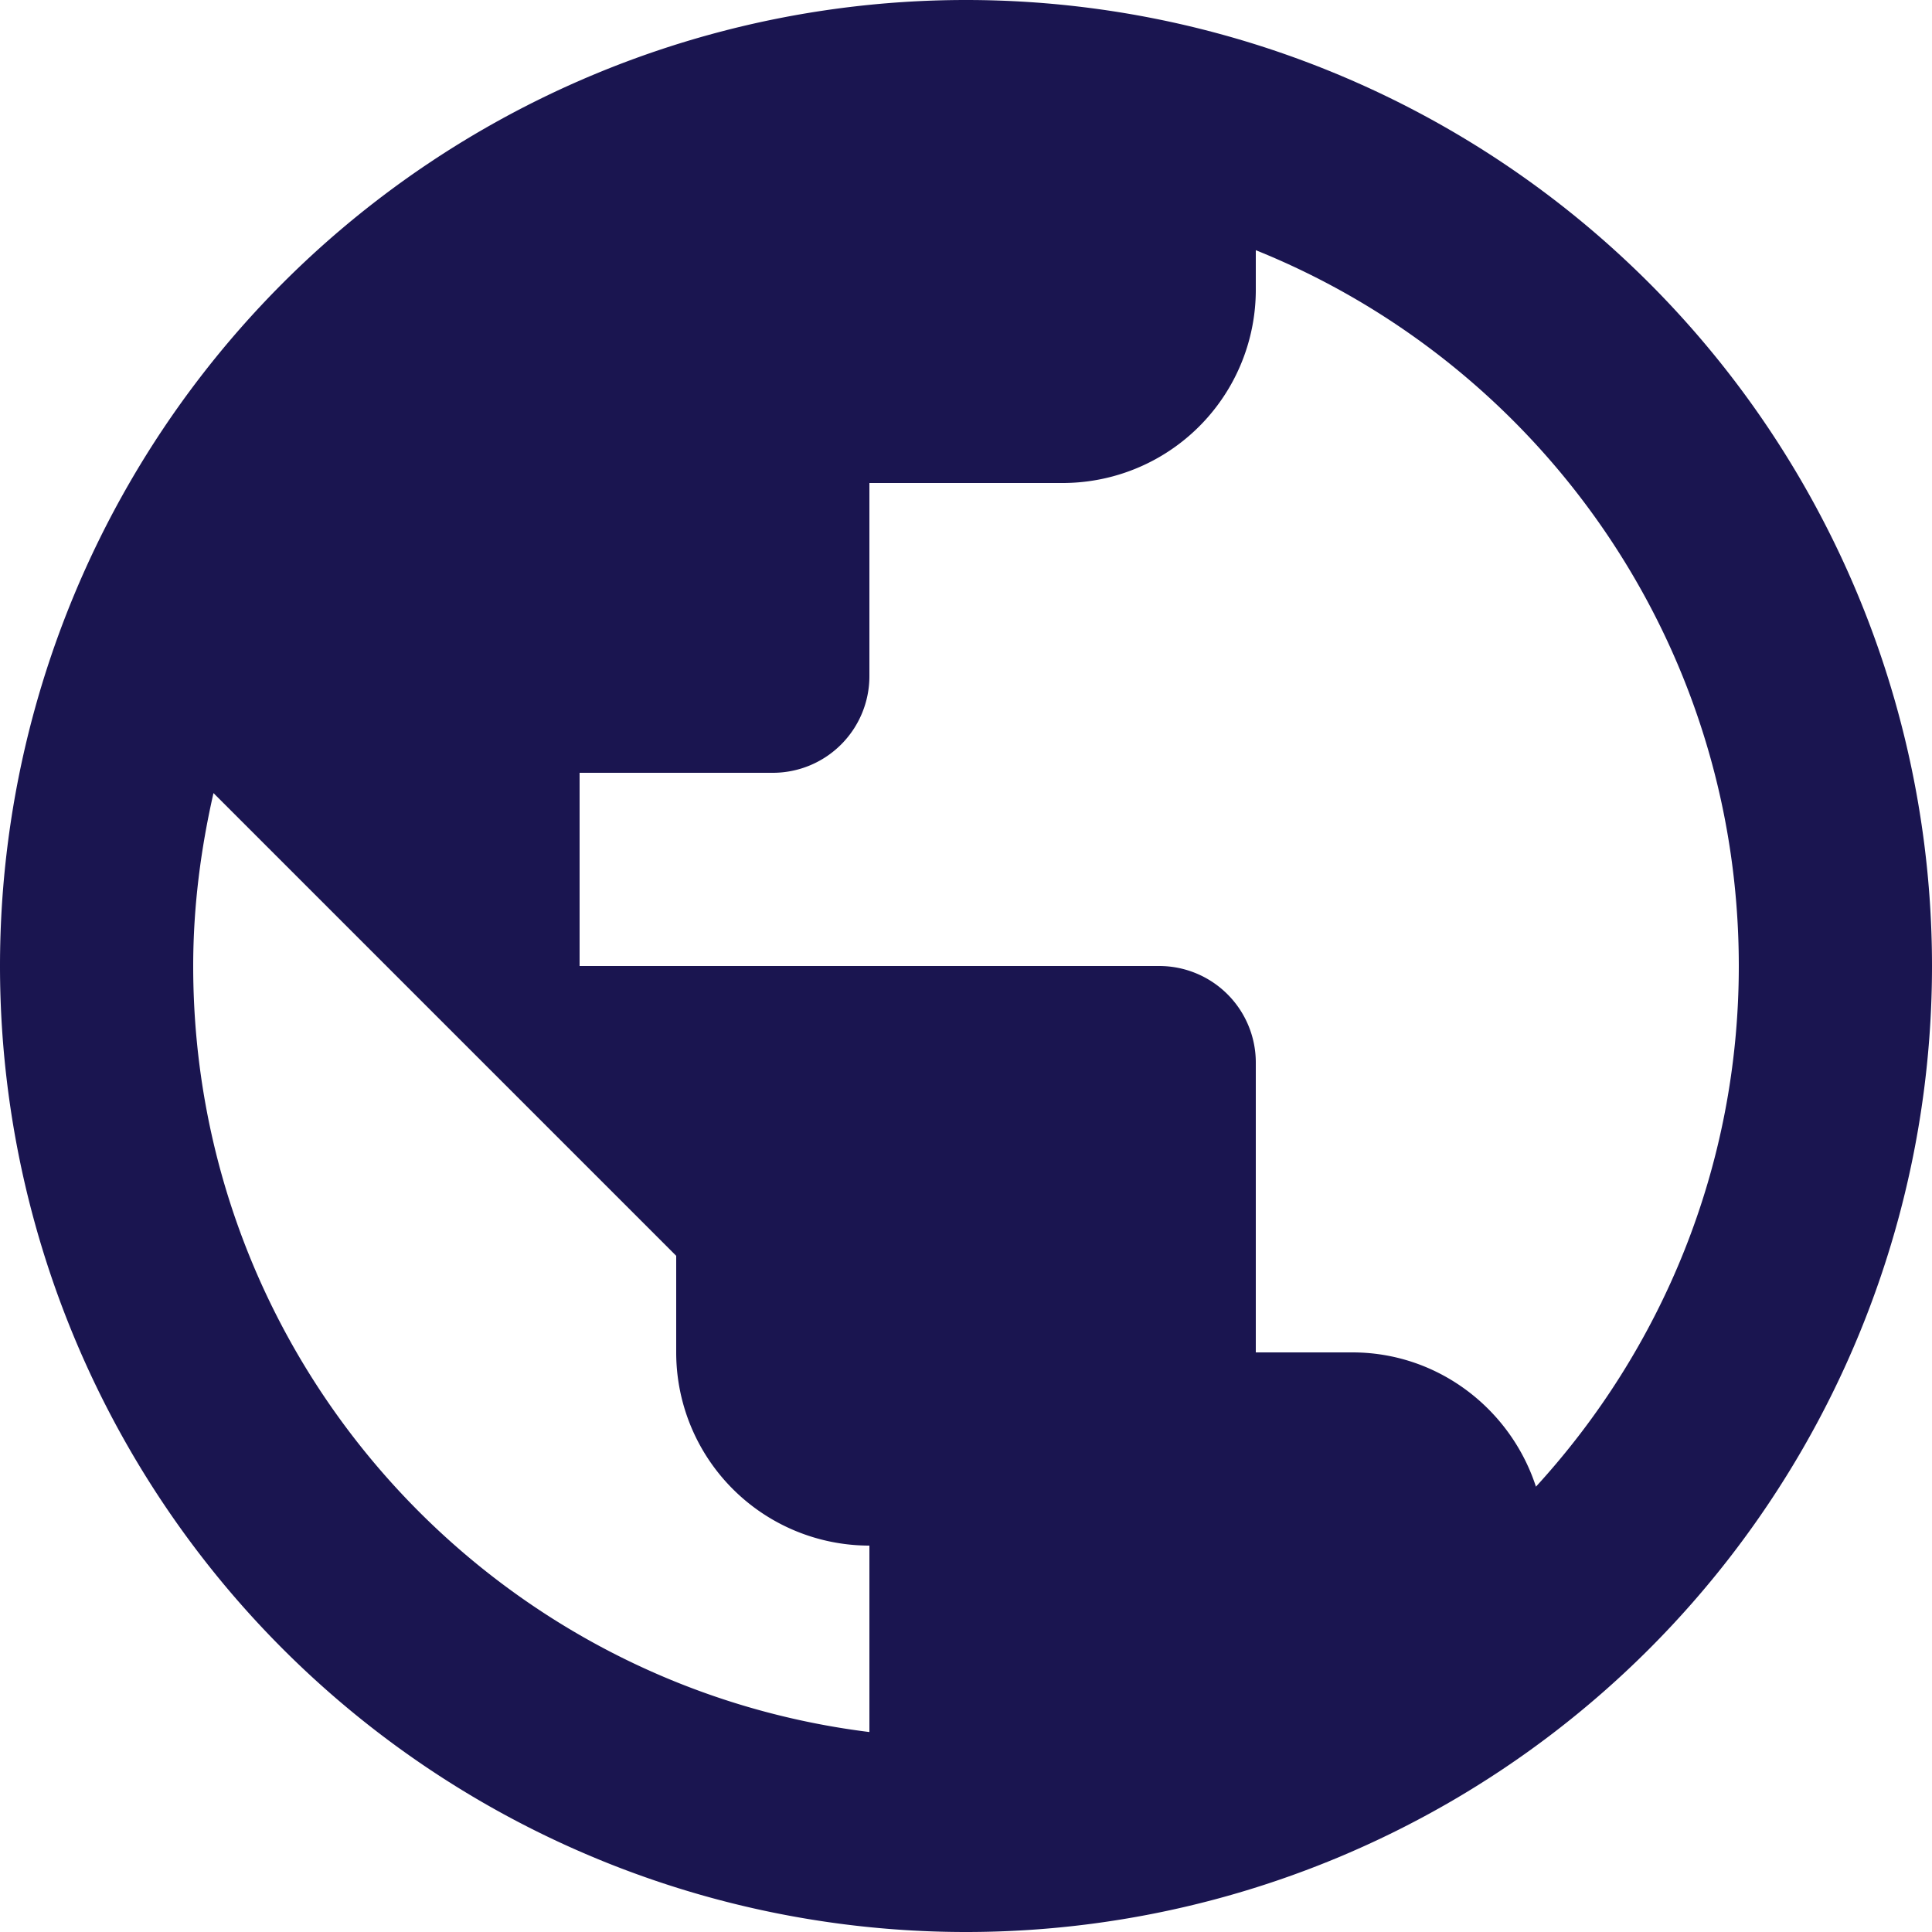 <?xml version="1.0" encoding="UTF-8" standalone="no"?>
<svg
   viewBox="0 0 20 20"
   version="1.1"
   id="svg1"
   sodipodi:docname="remote.svg"
   width="20"
   height="20"
   inkscape:version="1.4 (86a8ad7, 2024-10-11)"
   xmlns:inkscape="http://www.inkscape.org/namespaces/inkscape"
   xmlns:sodipodi="http://sodipodi.sourceforge.net/DTD/sodipodi-0.dtd"
   xmlns="http://www.w3.org/2000/svg"
   xmlns:svg="http://www.w3.org/2000/svg">
  <defs
     id="defs1" />
  <sodipodi:namedview
     id="namedview1"
     pagecolor="#ffffff"
     bordercolor="#000000"
     borderopacity="0.25"
     inkscape:showpageshadow="2"
     inkscape:pageopacity="0.0"
     inkscape:pagecheckerboard="0"
     inkscape:deskcolor="#d1d1d1"
     inkscape:zoom="48.625"
     inkscape:cx="10.005141"
     inkscape:cy="10.005141"
     inkscape:window-width="3440"
     inkscape:window-height="1369"
     inkscape:window-x="-8"
     inkscape:window-y="-8"
     inkscape:window-maximized="1"
     inkscape:current-layer="svg1" />
  <path
     d="M 15.9,15.39 C 15.64,14.59 14.89,14 14,14 H 13 V 11 A 1,1 0 0 0 12,10 H 6 V 8 H 8 A 1,1 0 0 0 9,7 V 5 h 2 A 2,2 0 0 0 13,3 V 2.59 c 2.93,1.18 5,4.05 5,7.41 0,2.08 -0.8,3.97 -2.1,5.39 M 9,17.93 C 5.05,17.44 2,14.08 2,10 2,9.38 2.08,8.78 2.21,8.21 L 7,13 v 1 a 2,2 0 0 0 2,2 M 10,0 A 10,10 0 0 0 0,10 10,10 0 0 0 10,20 10,10 0 0 0 20,10 10,10 0 0 0 10,0 Z"
     id="path1"
     style="fill:#1a1550;fill-opacity:1" />
</svg>
